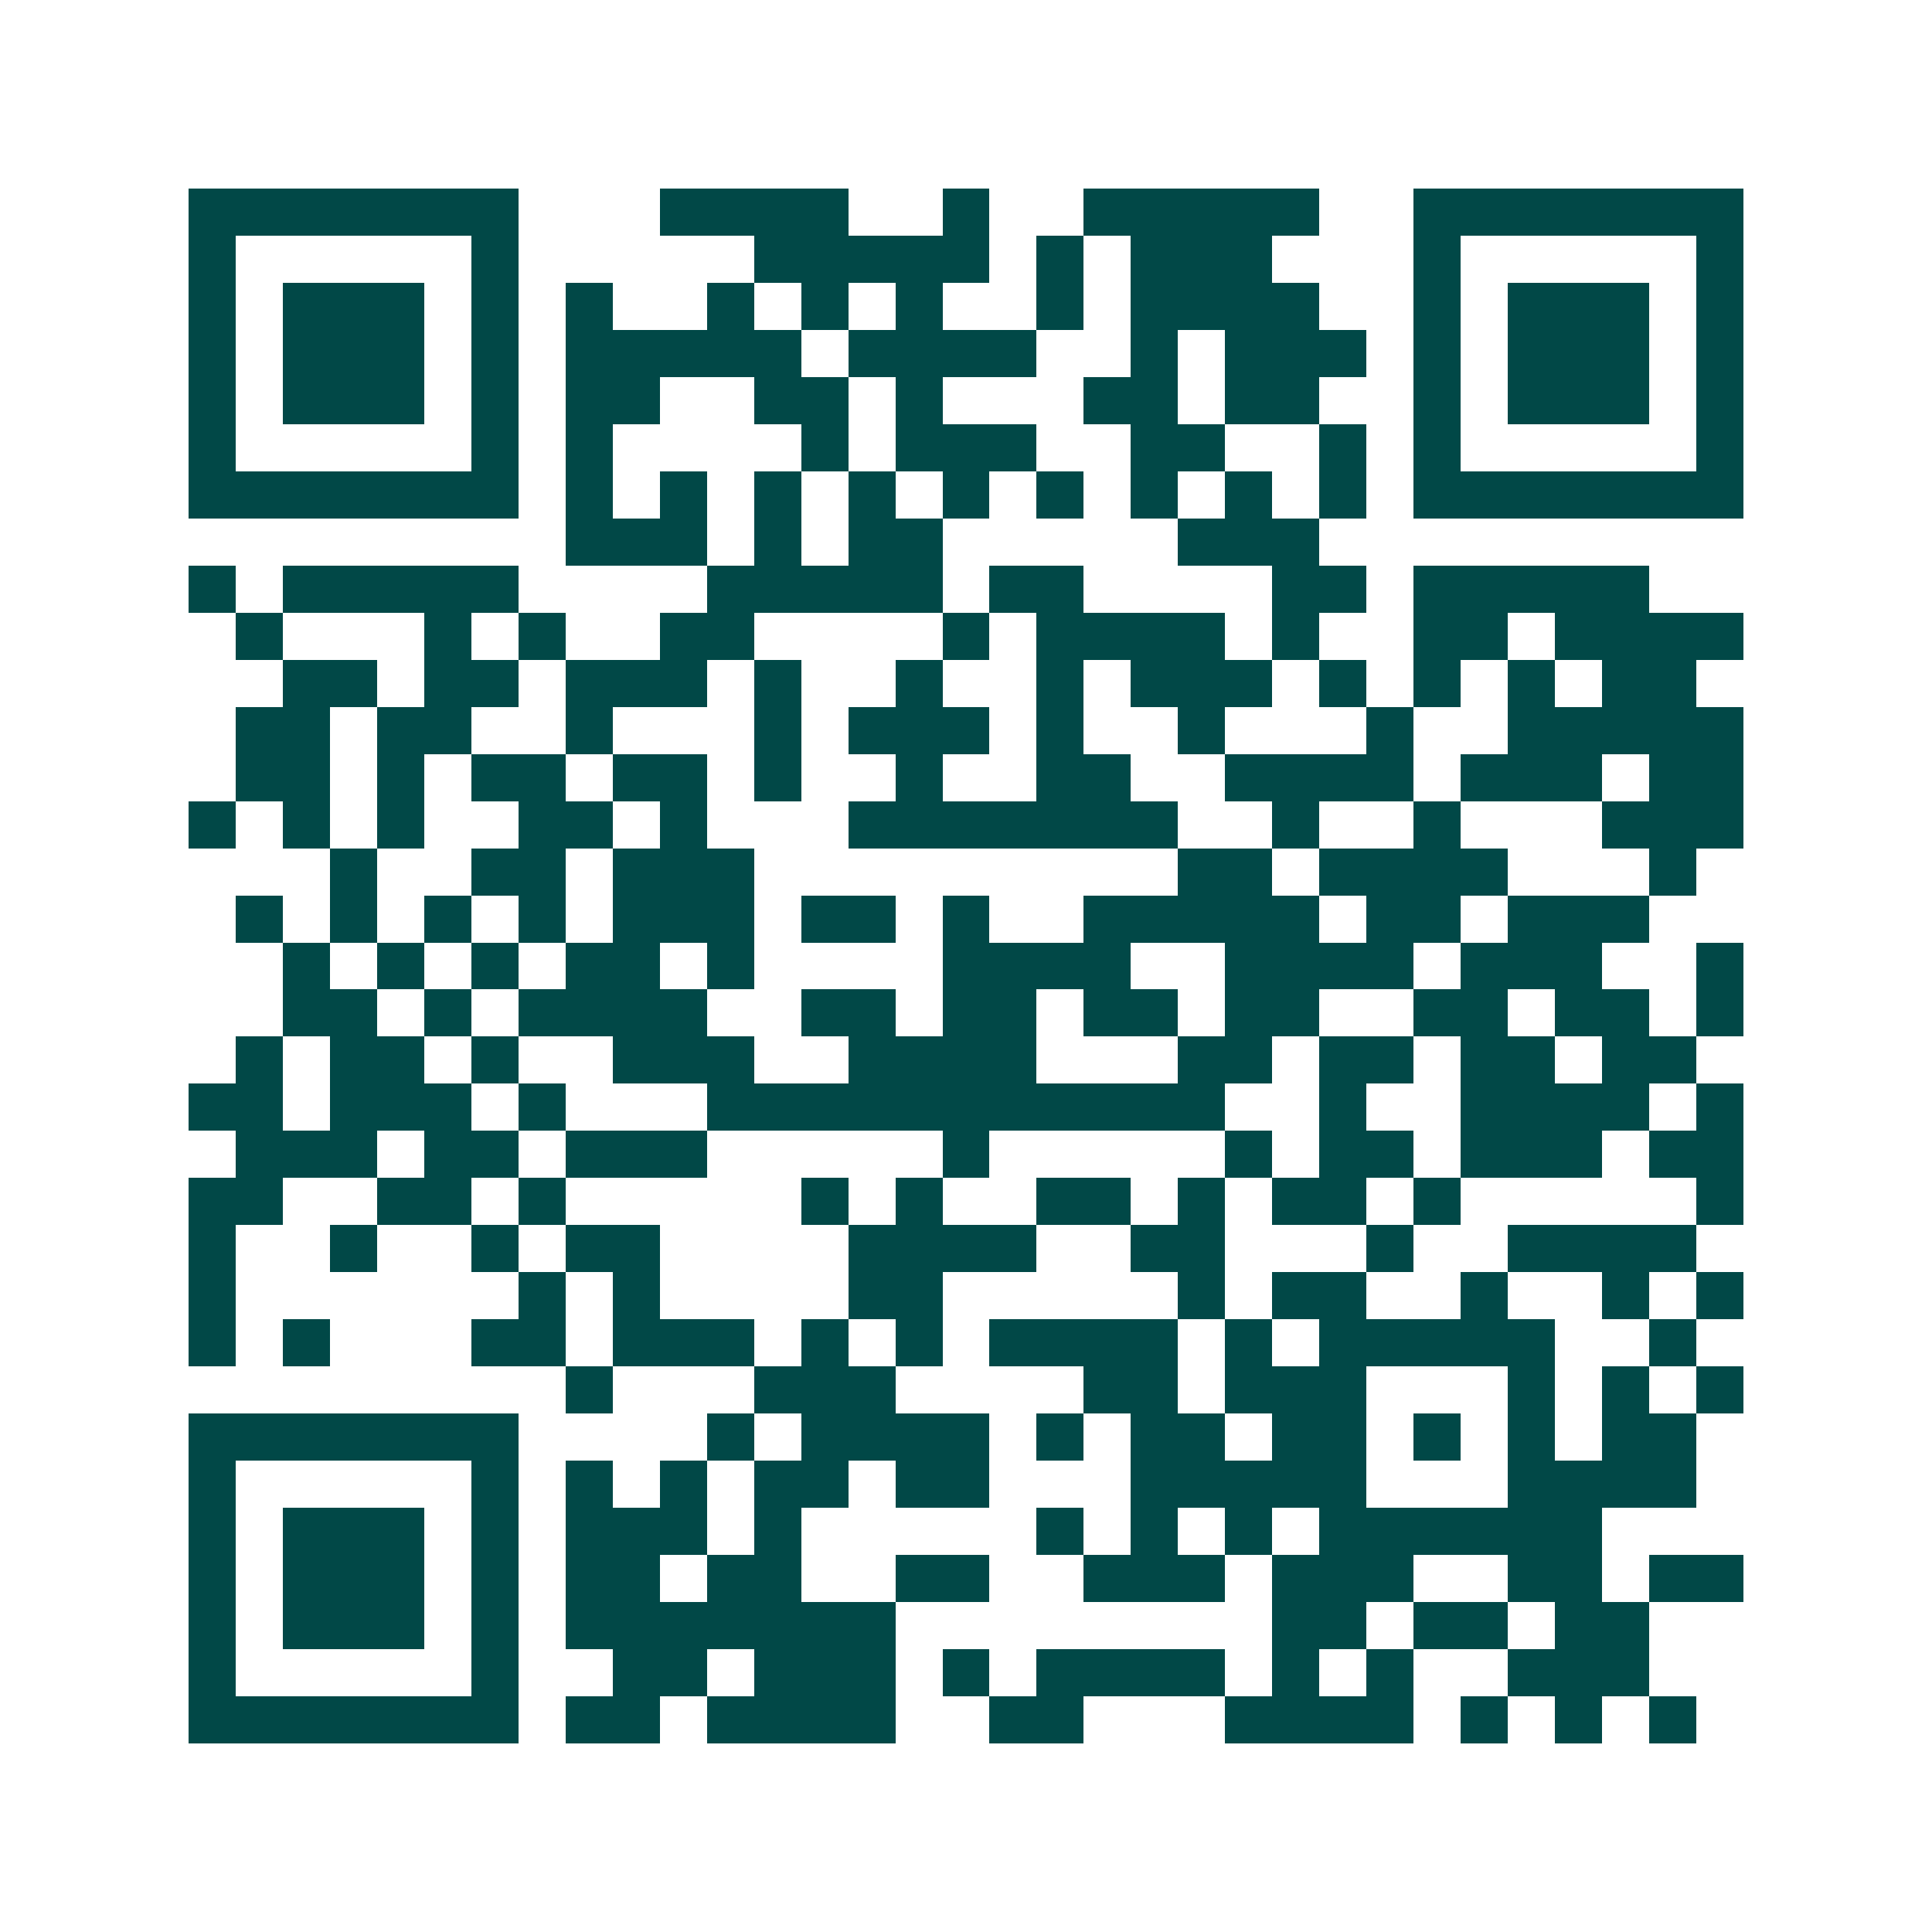 <svg xmlns="http://www.w3.org/2000/svg" width="200" height="200" viewBox="0 0 41 41" shape-rendering="crispEdges"><path fill="#ffffff" d="M0 0h41v41H0z"/><path stroke="#014847" d="M4 4.5h7m3 0h4m2 0h1m2 0h5m2 0h7M4 5.5h1m5 0h1m5 0h5m1 0h1m1 0h3m3 0h1m5 0h1M4 6.5h1m1 0h3m1 0h1m1 0h1m2 0h1m1 0h1m1 0h1m2 0h1m1 0h4m2 0h1m1 0h3m1 0h1M4 7.5h1m1 0h3m1 0h1m1 0h5m1 0h4m2 0h1m1 0h3m1 0h1m1 0h3m1 0h1M4 8.5h1m1 0h3m1 0h1m1 0h2m2 0h2m1 0h1m3 0h2m1 0h2m2 0h1m1 0h3m1 0h1M4 9.5h1m5 0h1m1 0h1m4 0h1m1 0h3m2 0h2m2 0h1m1 0h1m5 0h1M4 10.5h7m1 0h1m1 0h1m1 0h1m1 0h1m1 0h1m1 0h1m1 0h1m1 0h1m1 0h1m1 0h7M12 11.5h3m1 0h1m1 0h2m5 0h3M4 12.5h1m1 0h5m4 0h5m1 0h2m4 0h2m1 0h5M5 13.5h1m3 0h1m1 0h1m2 0h2m4 0h1m1 0h4m1 0h1m2 0h2m1 0h4M6 14.5h2m1 0h2m1 0h3m1 0h1m2 0h1m2 0h1m1 0h3m1 0h1m1 0h1m1 0h1m1 0h2M5 15.5h2m1 0h2m2 0h1m3 0h1m1 0h3m1 0h1m2 0h1m3 0h1m2 0h5M5 16.5h2m1 0h1m1 0h2m1 0h2m1 0h1m2 0h1m2 0h2m2 0h4m1 0h3m1 0h2M4 17.5h1m1 0h1m1 0h1m2 0h2m1 0h1m3 0h7m2 0h1m2 0h1m3 0h3M7 18.5h1m2 0h2m1 0h3m9 0h2m1 0h4m3 0h1M5 19.5h1m1 0h1m1 0h1m1 0h1m1 0h3m1 0h2m1 0h1m2 0h5m1 0h2m1 0h3M6 20.5h1m1 0h1m1 0h1m1 0h2m1 0h1m4 0h4m2 0h4m1 0h3m2 0h1M6 21.5h2m1 0h1m1 0h4m2 0h2m1 0h2m1 0h2m1 0h2m2 0h2m1 0h2m1 0h1M5 22.5h1m1 0h2m1 0h1m2 0h3m2 0h4m3 0h2m1 0h2m1 0h2m1 0h2M4 23.5h2m1 0h3m1 0h1m3 0h11m2 0h1m2 0h4m1 0h1M5 24.5h3m1 0h2m1 0h3m5 0h1m5 0h1m1 0h2m1 0h3m1 0h2M4 25.5h2m2 0h2m1 0h1m5 0h1m1 0h1m2 0h2m1 0h1m1 0h2m1 0h1m5 0h1M4 26.5h1m2 0h1m2 0h1m1 0h2m4 0h4m2 0h2m3 0h1m2 0h4M4 27.5h1m6 0h1m1 0h1m4 0h2m5 0h1m1 0h2m2 0h1m2 0h1m1 0h1M4 28.5h1m1 0h1m3 0h2m1 0h3m1 0h1m1 0h1m1 0h4m1 0h1m1 0h5m2 0h1M12 29.5h1m3 0h3m4 0h2m1 0h3m3 0h1m1 0h1m1 0h1M4 30.5h7m4 0h1m1 0h4m1 0h1m1 0h2m1 0h2m1 0h1m1 0h1m1 0h2M4 31.5h1m5 0h1m1 0h1m1 0h1m1 0h2m1 0h2m3 0h5m3 0h4M4 32.5h1m1 0h3m1 0h1m1 0h3m1 0h1m5 0h1m1 0h1m1 0h1m1 0h6M4 33.5h1m1 0h3m1 0h1m1 0h2m1 0h2m2 0h2m2 0h3m1 0h3m2 0h2m1 0h2M4 34.5h1m1 0h3m1 0h1m1 0h7m8 0h2m1 0h2m1 0h2M4 35.5h1m5 0h1m2 0h2m1 0h3m1 0h1m1 0h4m1 0h1m1 0h1m2 0h3M4 36.5h7m1 0h2m1 0h4m2 0h2m3 0h4m1 0h1m1 0h1m1 0h1"/></svg>
